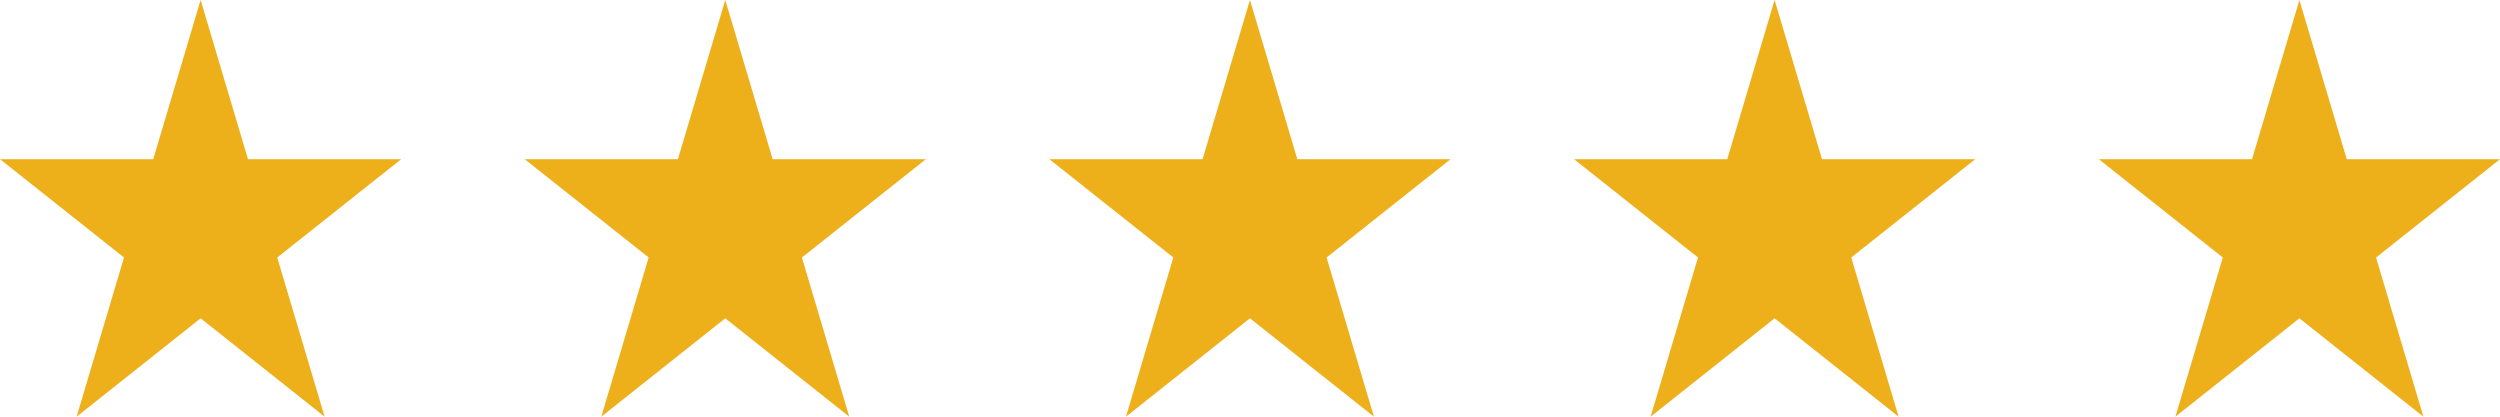 <svg width="84" height="14" viewBox="0 0 84 14" fill="none" xmlns="http://www.w3.org/2000/svg">
<path d="M6.741 0L8.332 5.348H13.481L9.315 8.652L10.907 14L6.741 10.695L2.575 14L4.166 8.652L0 5.348H5.149L6.741 0Z" fill="#EDB01B"/>
<path d="M24.369 0L25.961 5.348H31.11L26.944 8.652L28.535 14L24.369 10.695L20.204 14L21.795 8.652L17.629 5.348H22.778L24.369 0Z" fill="#EDB01B"/>
<path d="M41.998 0L43.59 5.348H48.739L44.573 8.652L46.164 14L41.998 10.695L37.833 14L39.424 8.652L35.258 5.348H40.407L41.998 0Z" fill="#EDB01B"/>
<path d="M59.627 0L61.219 5.348H66.368L62.202 8.652L63.793 14L59.627 10.695L55.461 14L57.053 8.652L52.887 5.348H58.036L59.627 0Z" fill="#EDB01B"/>
<path d="M77.26 0L78.851 5.348H84.001L79.835 8.652L81.426 14L77.26 10.695L73.094 14L74.686 8.652L70.519 5.348H75.669L77.26 0Z" fill="#EDB01B"/>
</svg>
